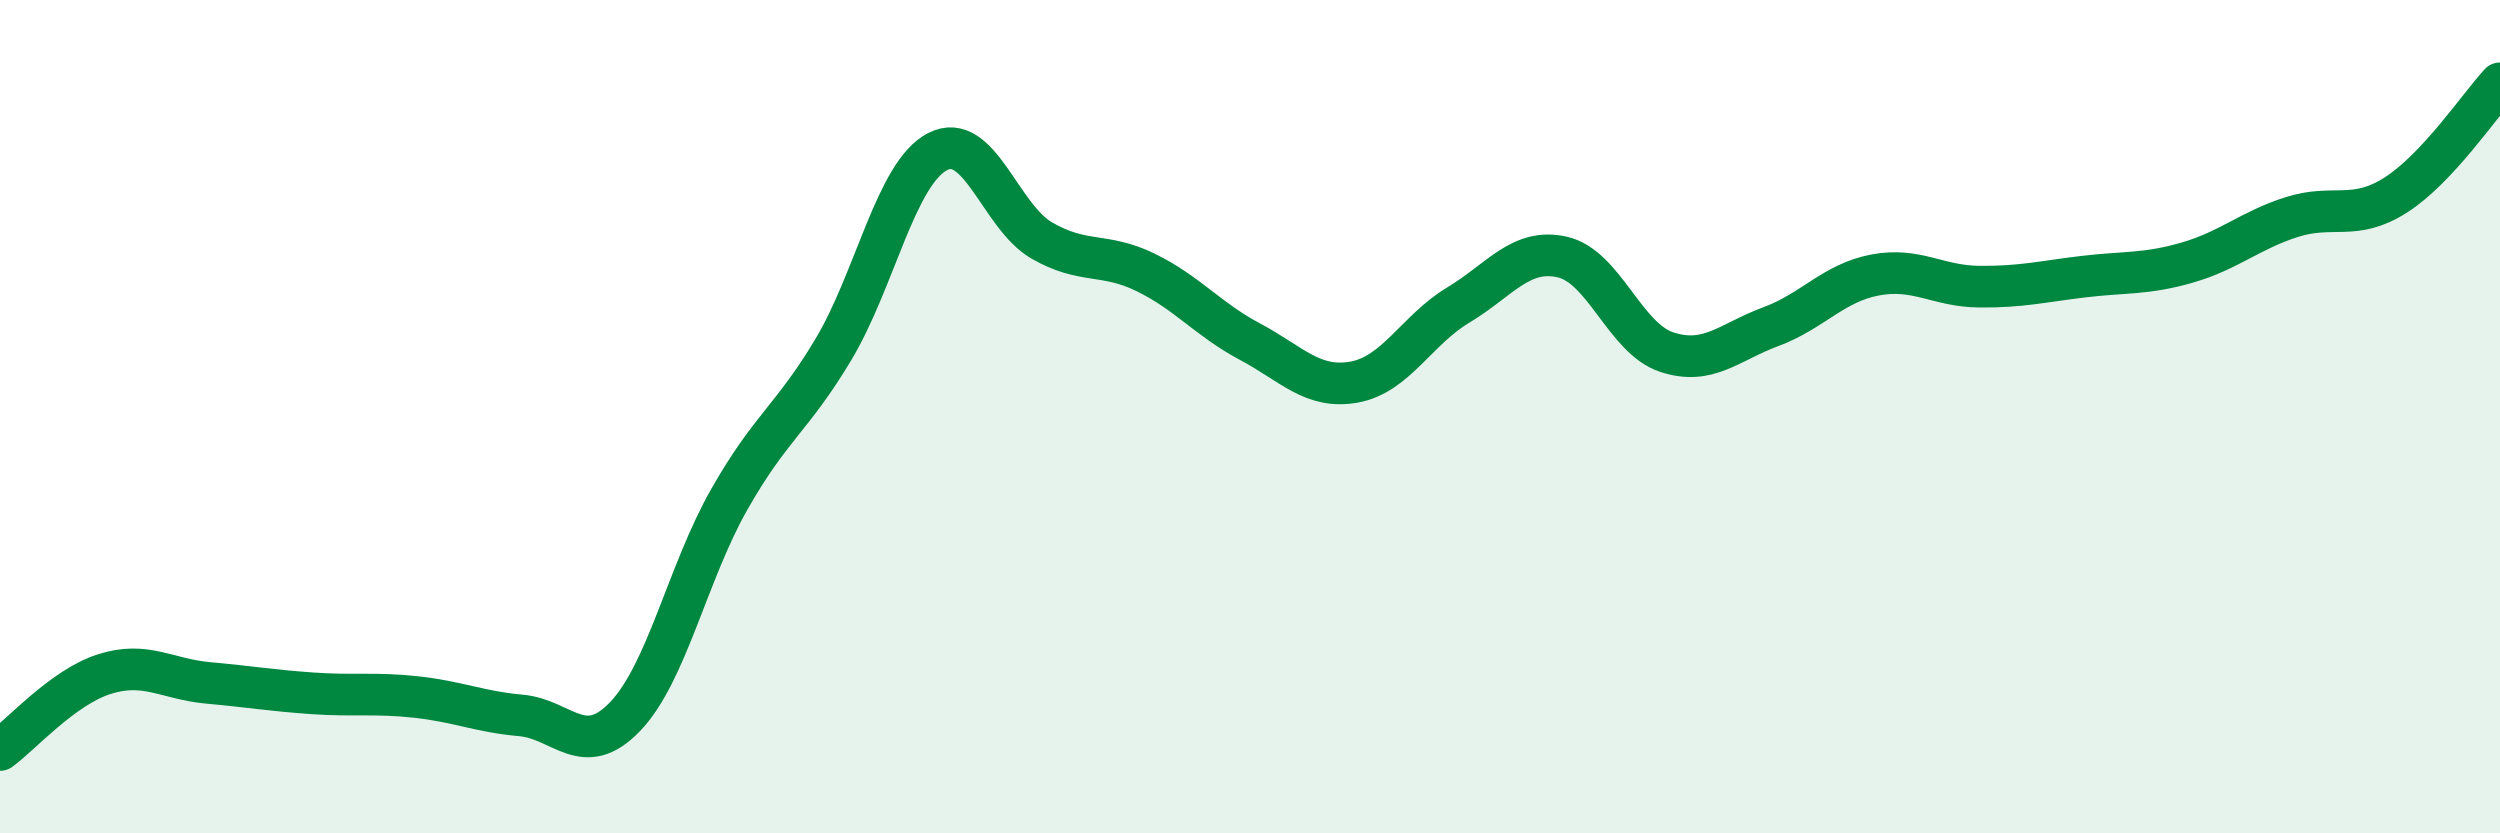 
    <svg width="60" height="20" viewBox="0 0 60 20" xmlns="http://www.w3.org/2000/svg">
      <path
        d="M 0,18 C 0.5,17.64 1.5,16.5 2.5,16.18 C 3.5,15.86 4,16.3 5,16.39 C 6,16.48 6.5,16.57 7.5,16.64 C 8.5,16.71 9,16.62 10,16.73 C 11,16.84 11.5,17.08 12.5,17.17 C 13.5,17.26 14,18.24 15,17.2 C 16,16.16 16.5,13.75 17.5,11.99 C 18.5,10.23 19,10.06 20,8.39 C 21,6.72 21.5,4.16 22.5,3.64 C 23.5,3.12 24,5.19 25,5.77 C 26,6.35 26.5,6.05 27.5,6.54 C 28.5,7.03 29,7.67 30,8.2 C 31,8.73 31.5,9.35 32.5,9.17 C 33.5,8.99 34,7.92 35,7.32 C 36,6.72 36.5,5.94 37.5,6.17 C 38.5,6.4 39,8.12 40,8.45 C 41,8.78 41.5,8.21 42.5,7.84 C 43.5,7.47 44,6.79 45,6.6 C 46,6.41 46.5,6.87 47.5,6.88 C 48.5,6.89 49,6.76 50,6.64 C 51,6.52 51.5,6.59 52.5,6.3 C 53.5,6.01 54,5.53 55,5.21 C 56,4.89 56.5,5.32 57.5,4.68 C 58.5,4.04 59.5,2.54 60,2L60 20L0 20Z"
        fill="#008740"
        opacity="0.1"
        stroke-linecap="round"
        stroke-linejoin="round"
      />
      <path
        d="M 0,18 C 0.5,17.64 1.5,16.5 2.5,16.18 C 3.5,15.86 4,16.3 5,16.39 C 6,16.48 6.5,16.57 7.5,16.64 C 8.5,16.71 9,16.62 10,16.73 C 11,16.84 11.5,17.08 12.5,17.17 C 13.5,17.26 14,18.24 15,17.2 C 16,16.16 16.5,13.75 17.5,11.99 C 18.5,10.23 19,10.06 20,8.39 C 21,6.72 21.5,4.16 22.5,3.64 C 23.5,3.12 24,5.19 25,5.77 C 26,6.35 26.5,6.05 27.5,6.54 C 28.5,7.03 29,7.67 30,8.2 C 31,8.73 31.5,9.35 32.5,9.17 C 33.5,8.99 34,7.92 35,7.32 C 36,6.72 36.5,5.94 37.5,6.17 C 38.5,6.4 39,8.12 40,8.45 C 41,8.78 41.5,8.21 42.5,7.84 C 43.5,7.47 44,6.79 45,6.6 C 46,6.41 46.5,6.87 47.5,6.88 C 48.5,6.89 49,6.76 50,6.64 C 51,6.52 51.5,6.59 52.5,6.3 C 53.5,6.01 54,5.53 55,5.21 C 56,4.89 56.5,5.32 57.5,4.68 C 58.5,4.04 59.5,2.54 60,2"
        stroke="#008740"
        stroke-width="1"
        fill="none"
        stroke-linecap="round"
        stroke-linejoin="round"
      />
    </svg>
  